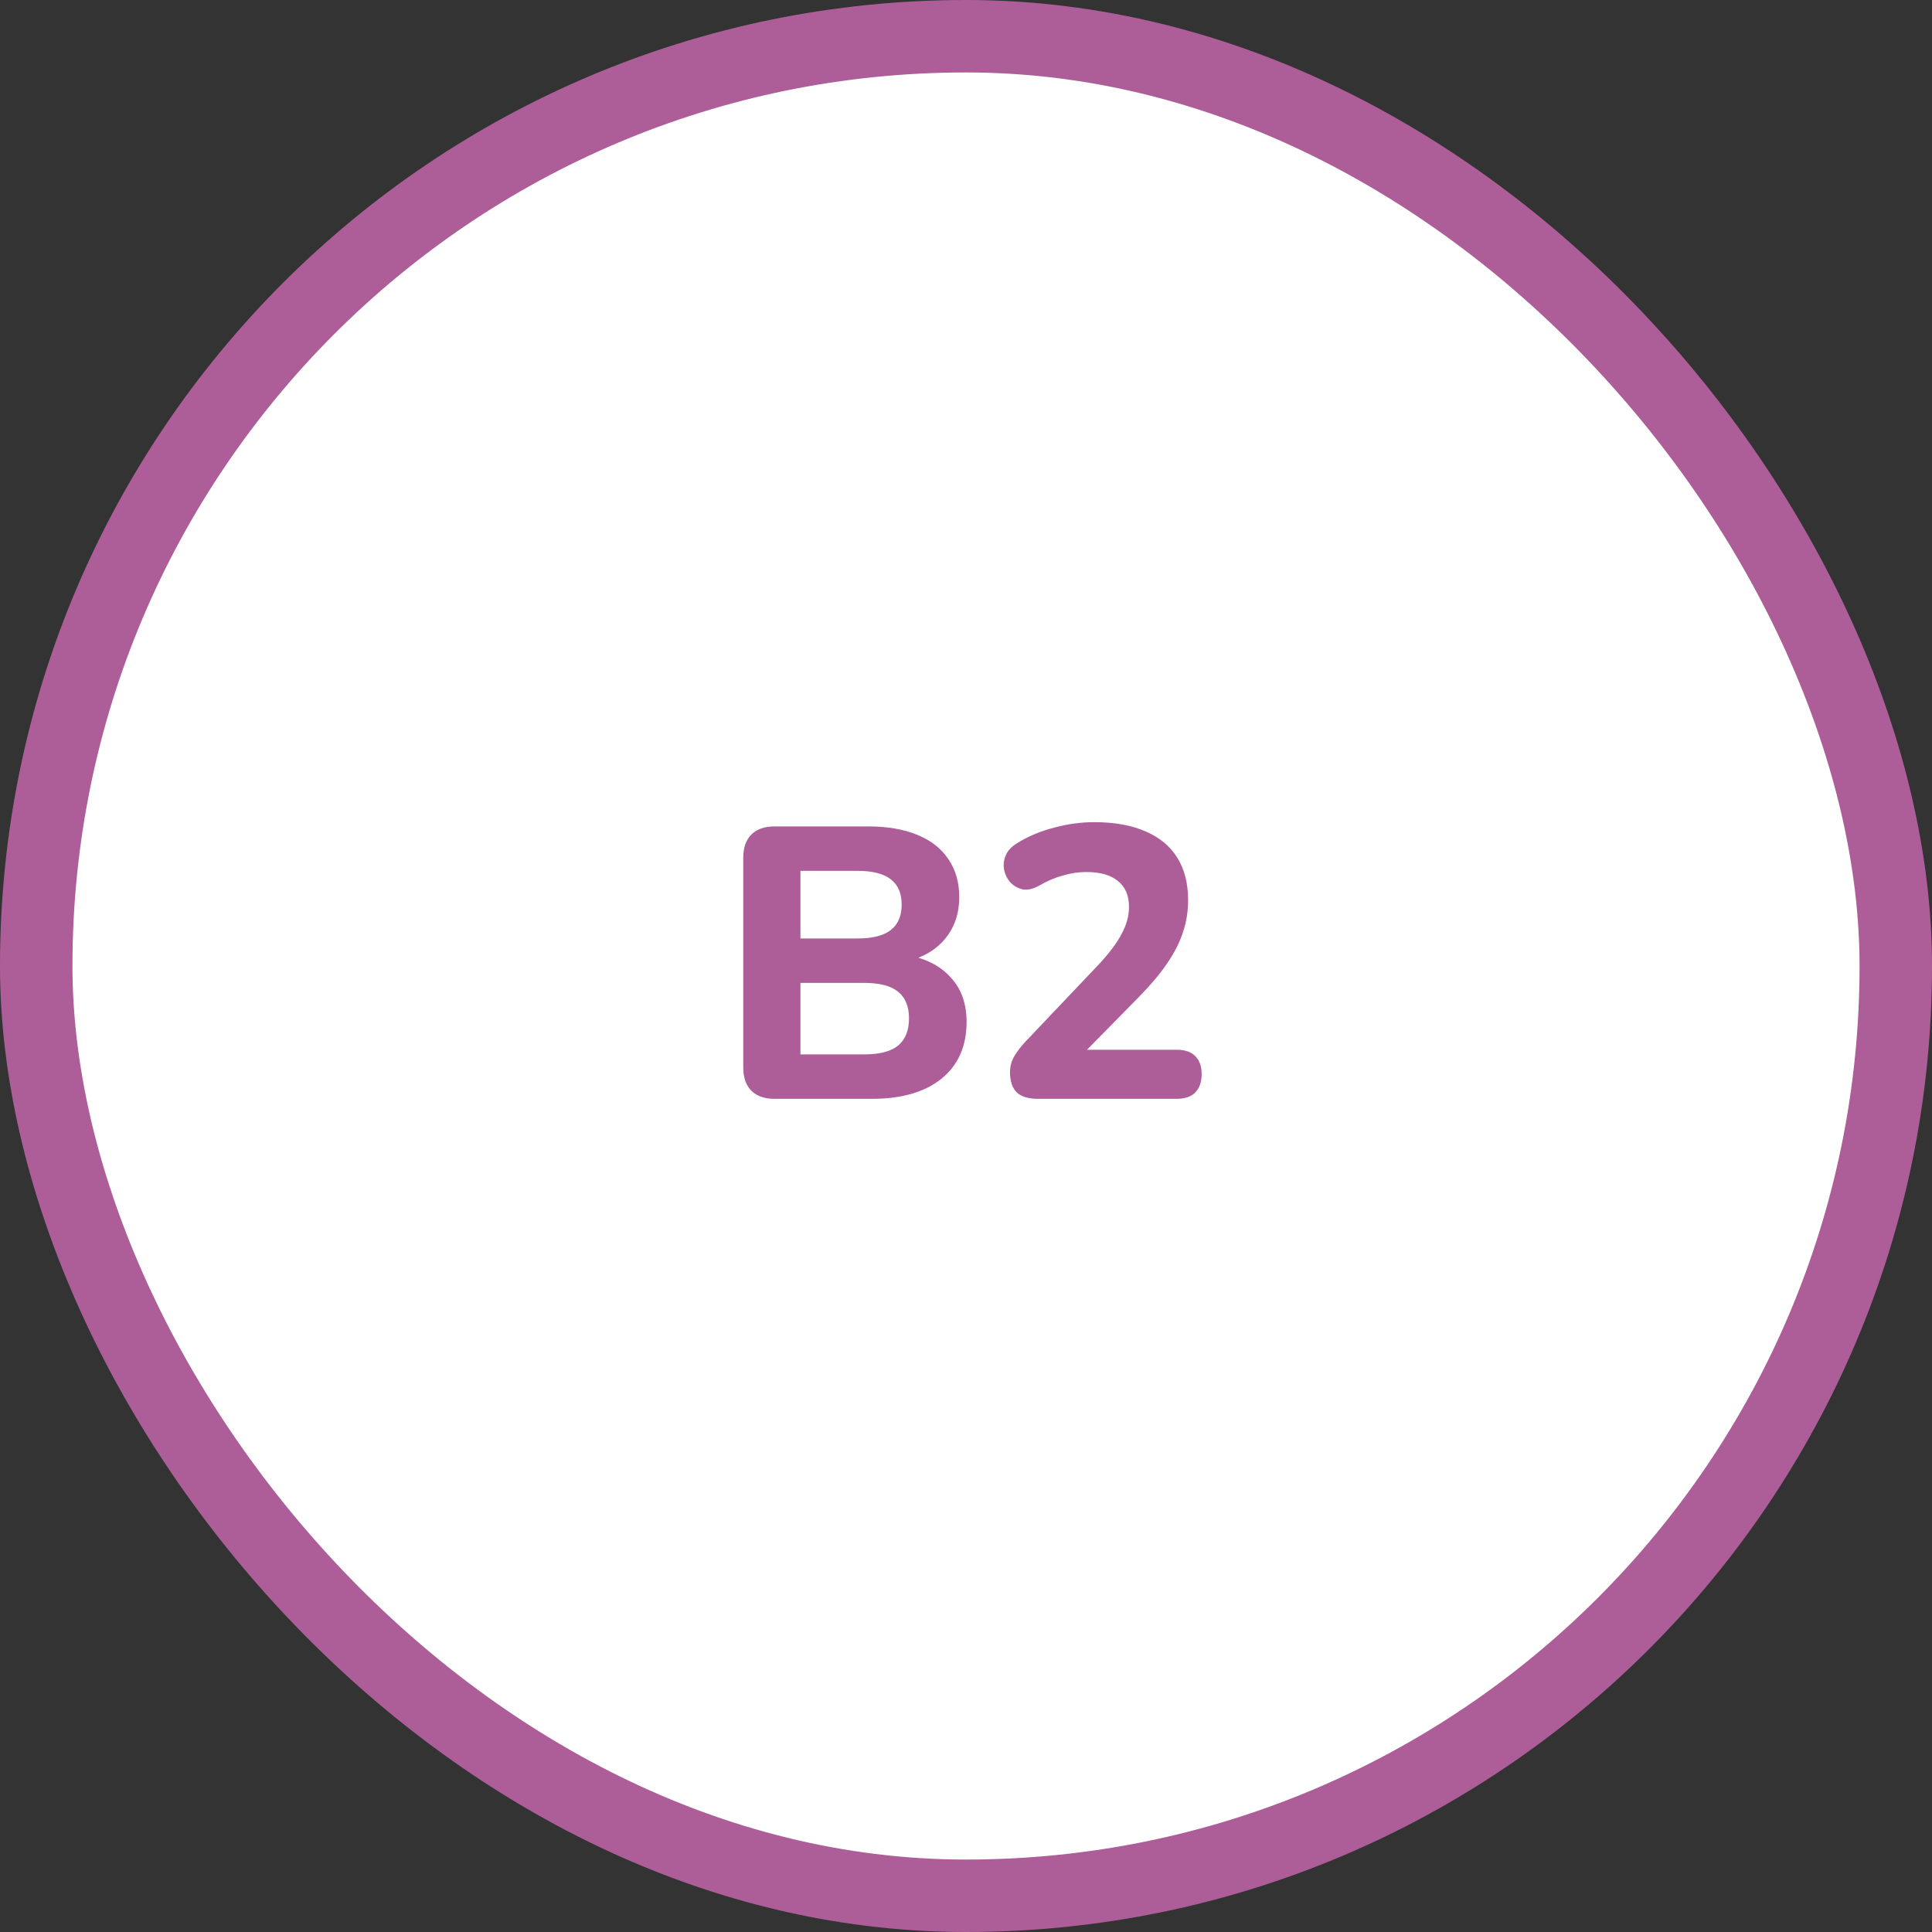<svg width="160" height="160" viewBox="0 0 160 160" fill="none" xmlns="http://www.w3.org/2000/svg">
<rect x="0" y="0" width="160" height="160" fill="#333333" stroke="none"/>
<rect x="3" y="3" width="154" height="154" rx="77" fill="white"/>
<rect x="3" y="3" width="154" height="154" rx="77" stroke="#AD5E99" stroke-width="6"/>
<path d="M64.145 91C63.313 91 62.673 90.776 62.225 90.328C61.777 89.88 61.553 89.24 61.553 88.408V71.032C61.553 70.2 61.777 69.56 62.225 69.112C62.673 68.664 63.313 68.44 64.145 68.44H71.889C73.489 68.44 74.855 68.675 75.985 69.144C77.116 69.613 77.969 70.285 78.545 71.16C79.143 72.035 79.441 73.08 79.441 74.296C79.441 75.64 79.057 76.781 78.289 77.72C77.521 78.659 76.465 79.288 75.121 79.608V79.096C76.679 79.373 77.884 79.992 78.737 80.952C79.612 81.891 80.049 83.117 80.049 84.632C80.049 86.637 79.356 88.205 77.969 89.336C76.583 90.445 74.673 91 72.241 91H64.145ZM66.289 87.32H71.569C72.849 87.32 73.788 87.075 74.385 86.584C74.983 86.072 75.281 85.325 75.281 84.344C75.281 83.363 74.983 82.627 74.385 82.136C73.788 81.645 72.849 81.4 71.569 81.4H66.289V87.32ZM66.289 77.72H71.025C72.263 77.72 73.18 77.485 73.777 77.016C74.375 76.547 74.673 75.843 74.673 74.904C74.673 73.987 74.375 73.293 73.777 72.824C73.18 72.355 72.263 72.12 71.025 72.12H66.289V77.72ZM85.947 91C85.158 91 84.571 90.819 84.187 90.456C83.825 90.072 83.643 89.517 83.643 88.792C83.643 88.323 83.761 87.885 83.995 87.48C84.23 87.075 84.55 86.659 84.955 86.232L90.971 79.896C91.867 78.936 92.507 78.083 92.891 77.336C93.297 76.589 93.499 75.843 93.499 75.096C93.499 74.157 93.19 73.443 92.571 72.952C91.974 72.461 91.099 72.216 89.947 72.216C89.329 72.216 88.689 72.312 88.027 72.504C87.387 72.675 86.715 72.963 86.011 73.368C85.542 73.624 85.105 73.72 84.699 73.656C84.315 73.571 83.985 73.389 83.707 73.112C83.43 72.813 83.249 72.461 83.163 72.056C83.078 71.651 83.121 71.245 83.291 70.84C83.462 70.435 83.782 70.093 84.251 69.816C85.19 69.24 86.214 68.813 87.323 68.536C88.433 68.237 89.531 68.088 90.619 68.088C92.305 68.088 93.723 68.344 94.875 68.856C96.027 69.347 96.902 70.072 97.499 71.032C98.097 71.992 98.395 73.165 98.395 74.552C98.395 75.448 98.257 76.323 97.979 77.176C97.702 78.029 97.265 78.893 96.667 79.768C96.091 80.621 95.323 81.539 94.363 82.52L88.763 88.216V86.936H97.435C98.118 86.936 98.63 87.107 98.971 87.448C99.334 87.789 99.515 88.291 99.515 88.952C99.515 89.613 99.334 90.125 98.971 90.488C98.63 90.829 98.118 91 97.435 91H85.947Z" fill="#AD5E99"/>
</svg>

